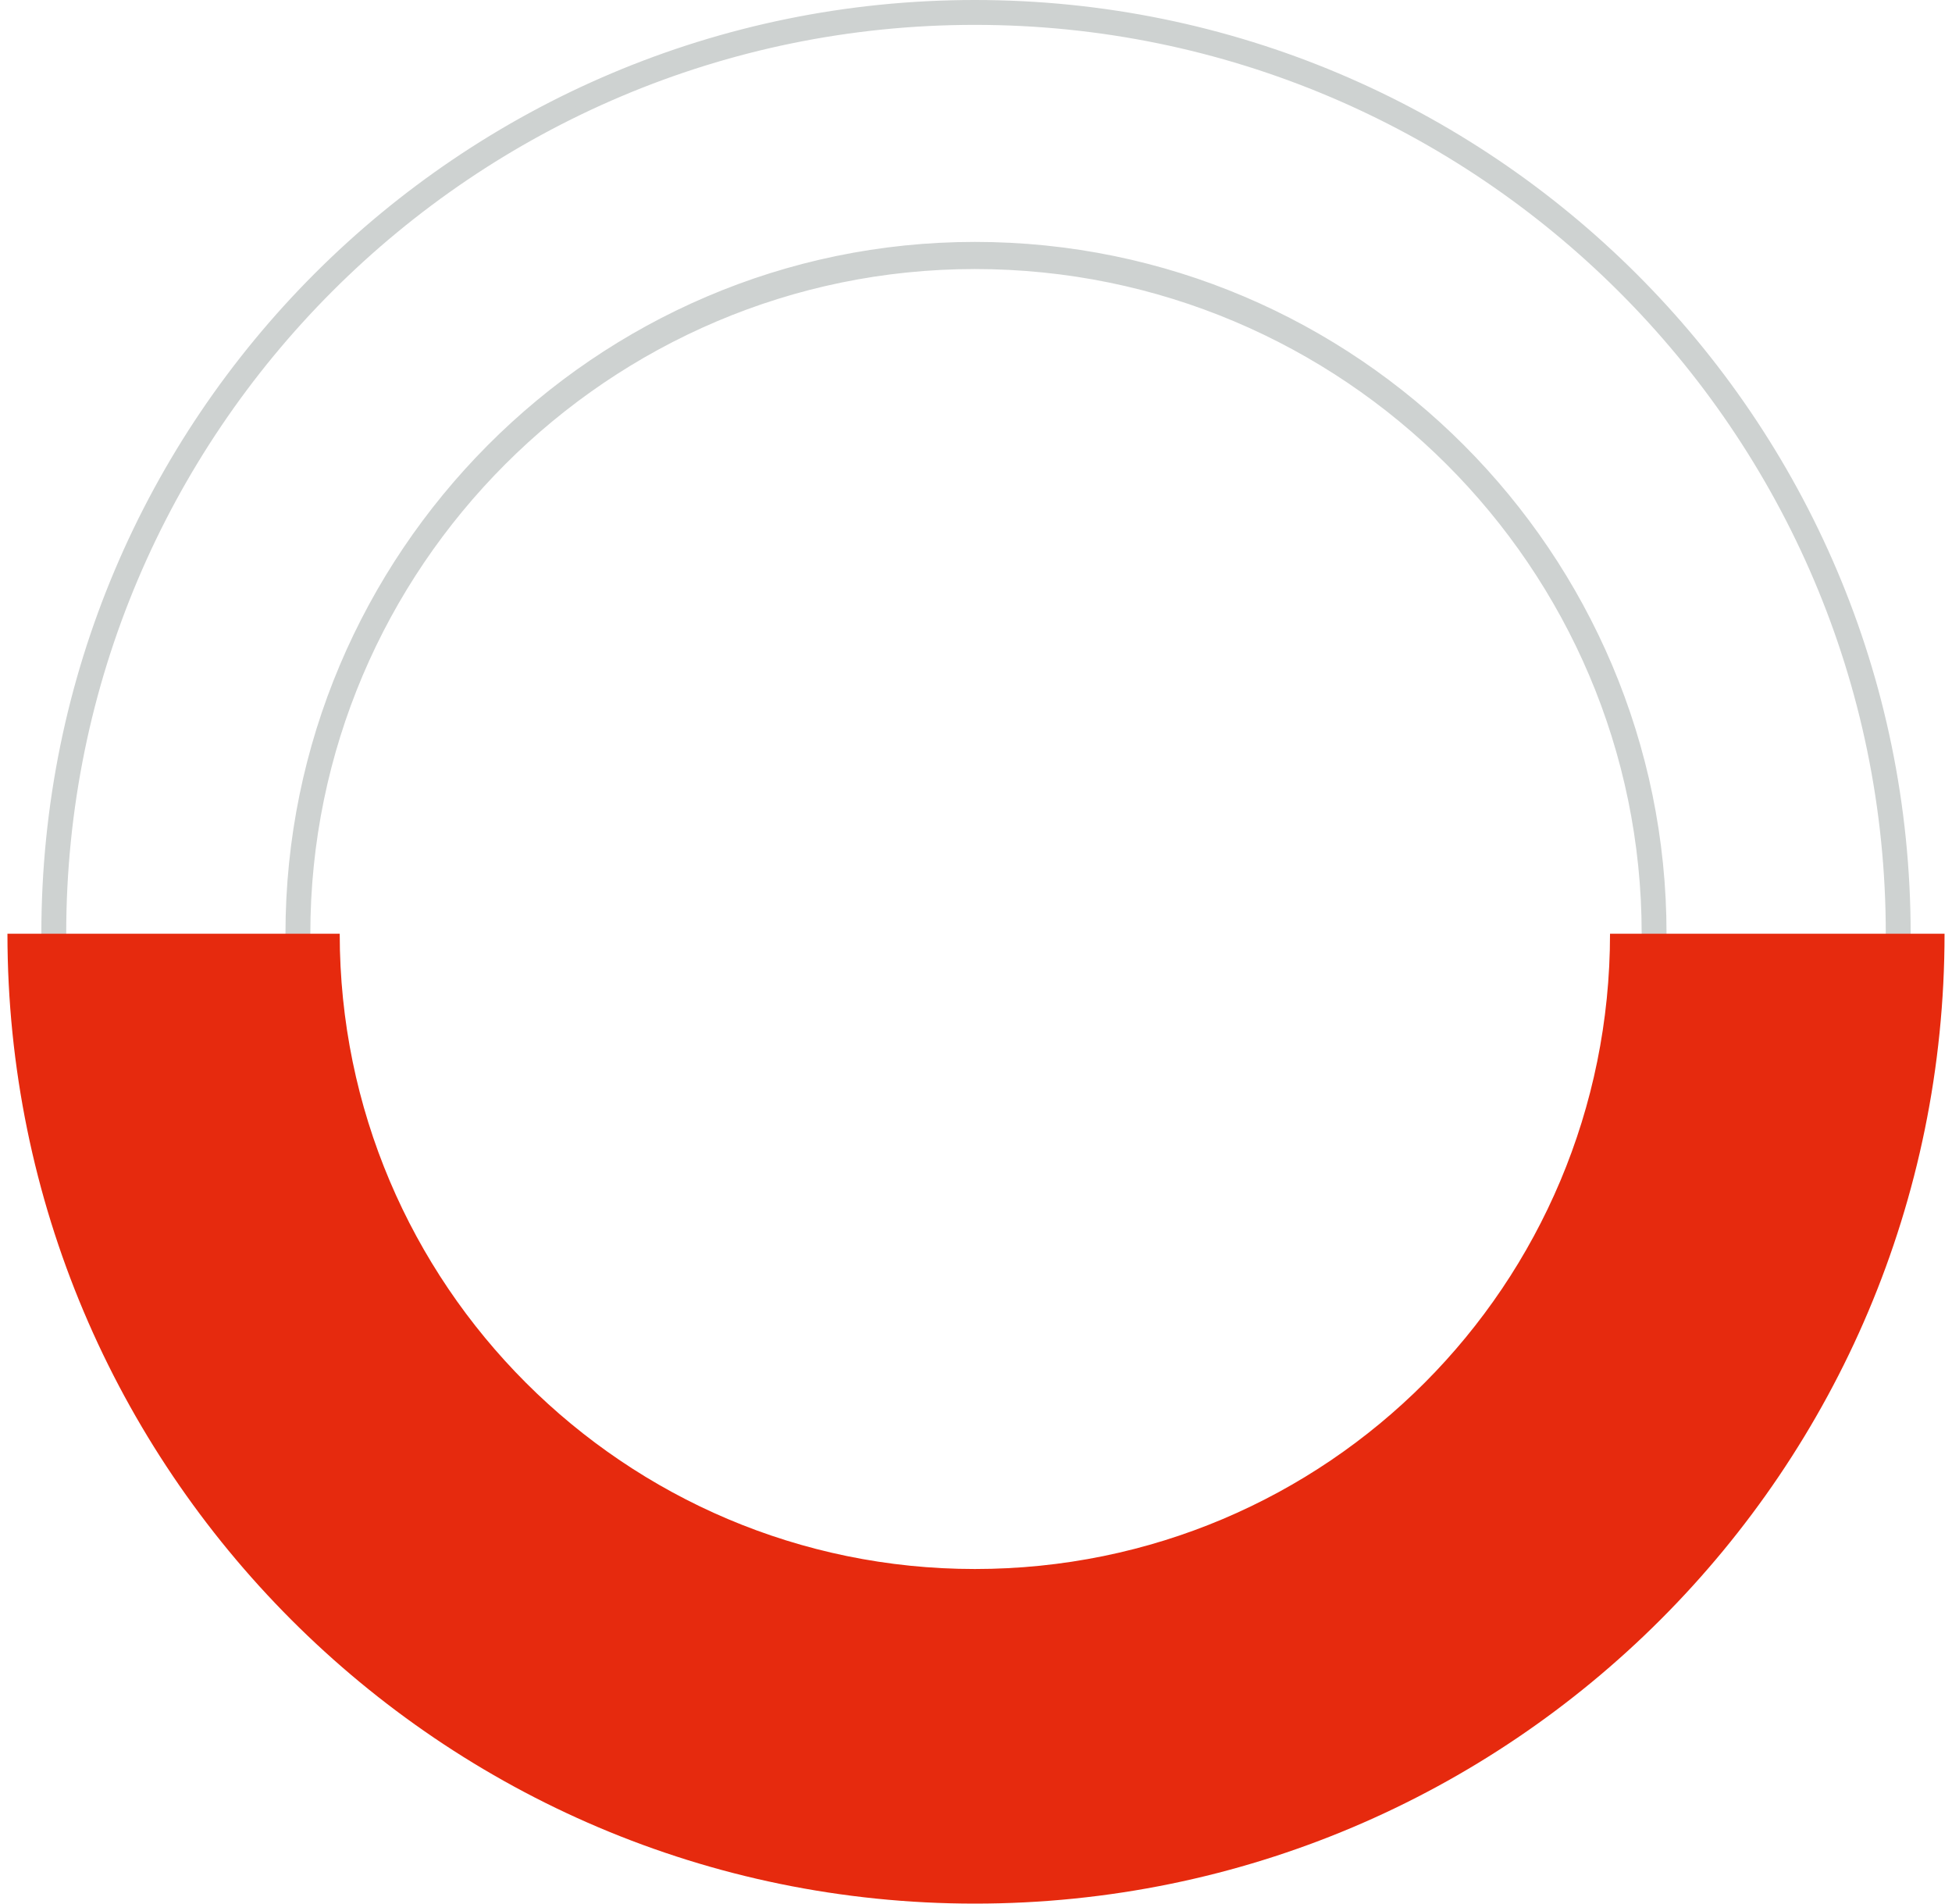 <?xml version="1.0" encoding="UTF-8"?>
<!DOCTYPE svg PUBLIC "-//W3C//DTD SVG 1.1//EN" "http://www.w3.org/Graphics/SVG/1.1/DTD/svg11.dtd">
<!-- Creator: CorelDRAW 2020 (64-Bit) -->
<svg xmlns="http://www.w3.org/2000/svg" xml:space="preserve" width="40px" height="39px" version="1.1" style="shape-rendering:geometricPrecision; text-rendering:geometricPrecision; image-rendering:optimizeQuality; fill-rule:evenodd; clip-rule:evenodd"
viewBox="0 0 0.857 0.842"
 xmlns:xlink="http://www.w3.org/1999/xlink"
 xmlns:xodm="http://www.corel.com/coreldraw/odm/2003">
 <defs>
  <style type="text/css">
   <![CDATA[
    .str0 {stroke:#CED2D1;stroke-width:0.004;stroke-miterlimit:22.926}
    .fil0 {fill:#CED2D1;fill-rule:nonzero}
    .fil1 {fill:#E62A0E;fill-rule:nonzero}
   ]]>
  </style>
 </defs>
 <g id="Слой_x0020_1">
  <path class="fil0 str0" d="M0.428 0.824c0.227,0 0.412,-0.184 0.412,-0.411 0,-0.227 -0.185,-0.411 -0.412,-0.411 -0.227,0 -0.411,0.184 -0.411,0.411 0,0.227 0.184,0.411 0.411,0.411l0 0zm0 -0.007c-0.223,0 -0.404,-0.181 -0.404,-0.404 0,-0.223 0.181,-0.404 0.404,-0.404 0.223,0 0.405,0.181 0.405,0.404 0,0.223 -0.182,0.404 -0.405,0.404z"/>
  <path class="fil0 str0" d="M0.428 0.717c0.168,0 0.304,-0.136 0.304,-0.304 0,-0.167 -0.136,-0.304 -0.304,-0.304 -0.167,0 -0.303,0.137 -0.303,0.304 0,0.168 0.136,0.304 0.303,0.304l0 0zm0 -0.008c-0.163,0 -0.296,-0.132 -0.296,-0.296 0,-0.163 0.133,-0.296 0.296,-0.296 0.164,0 0.297,0.133 0.297,0.296 0,0.164 -0.133,0.296 -0.297,0.296z"/>
  <path class="fil1" d="M0.428 0.694c-0.155,0 -0.281,-0.126 -0.281,-0.281l-0.147 0c0,0.237 0.192,0.429 0.428,0.429 0.237,0 0.429,-0.192 0.429,-0.429l-0.148 0c0,0.155 -0.125,0.281 -0.281,0.281z"/>
 </g>
</svg>
